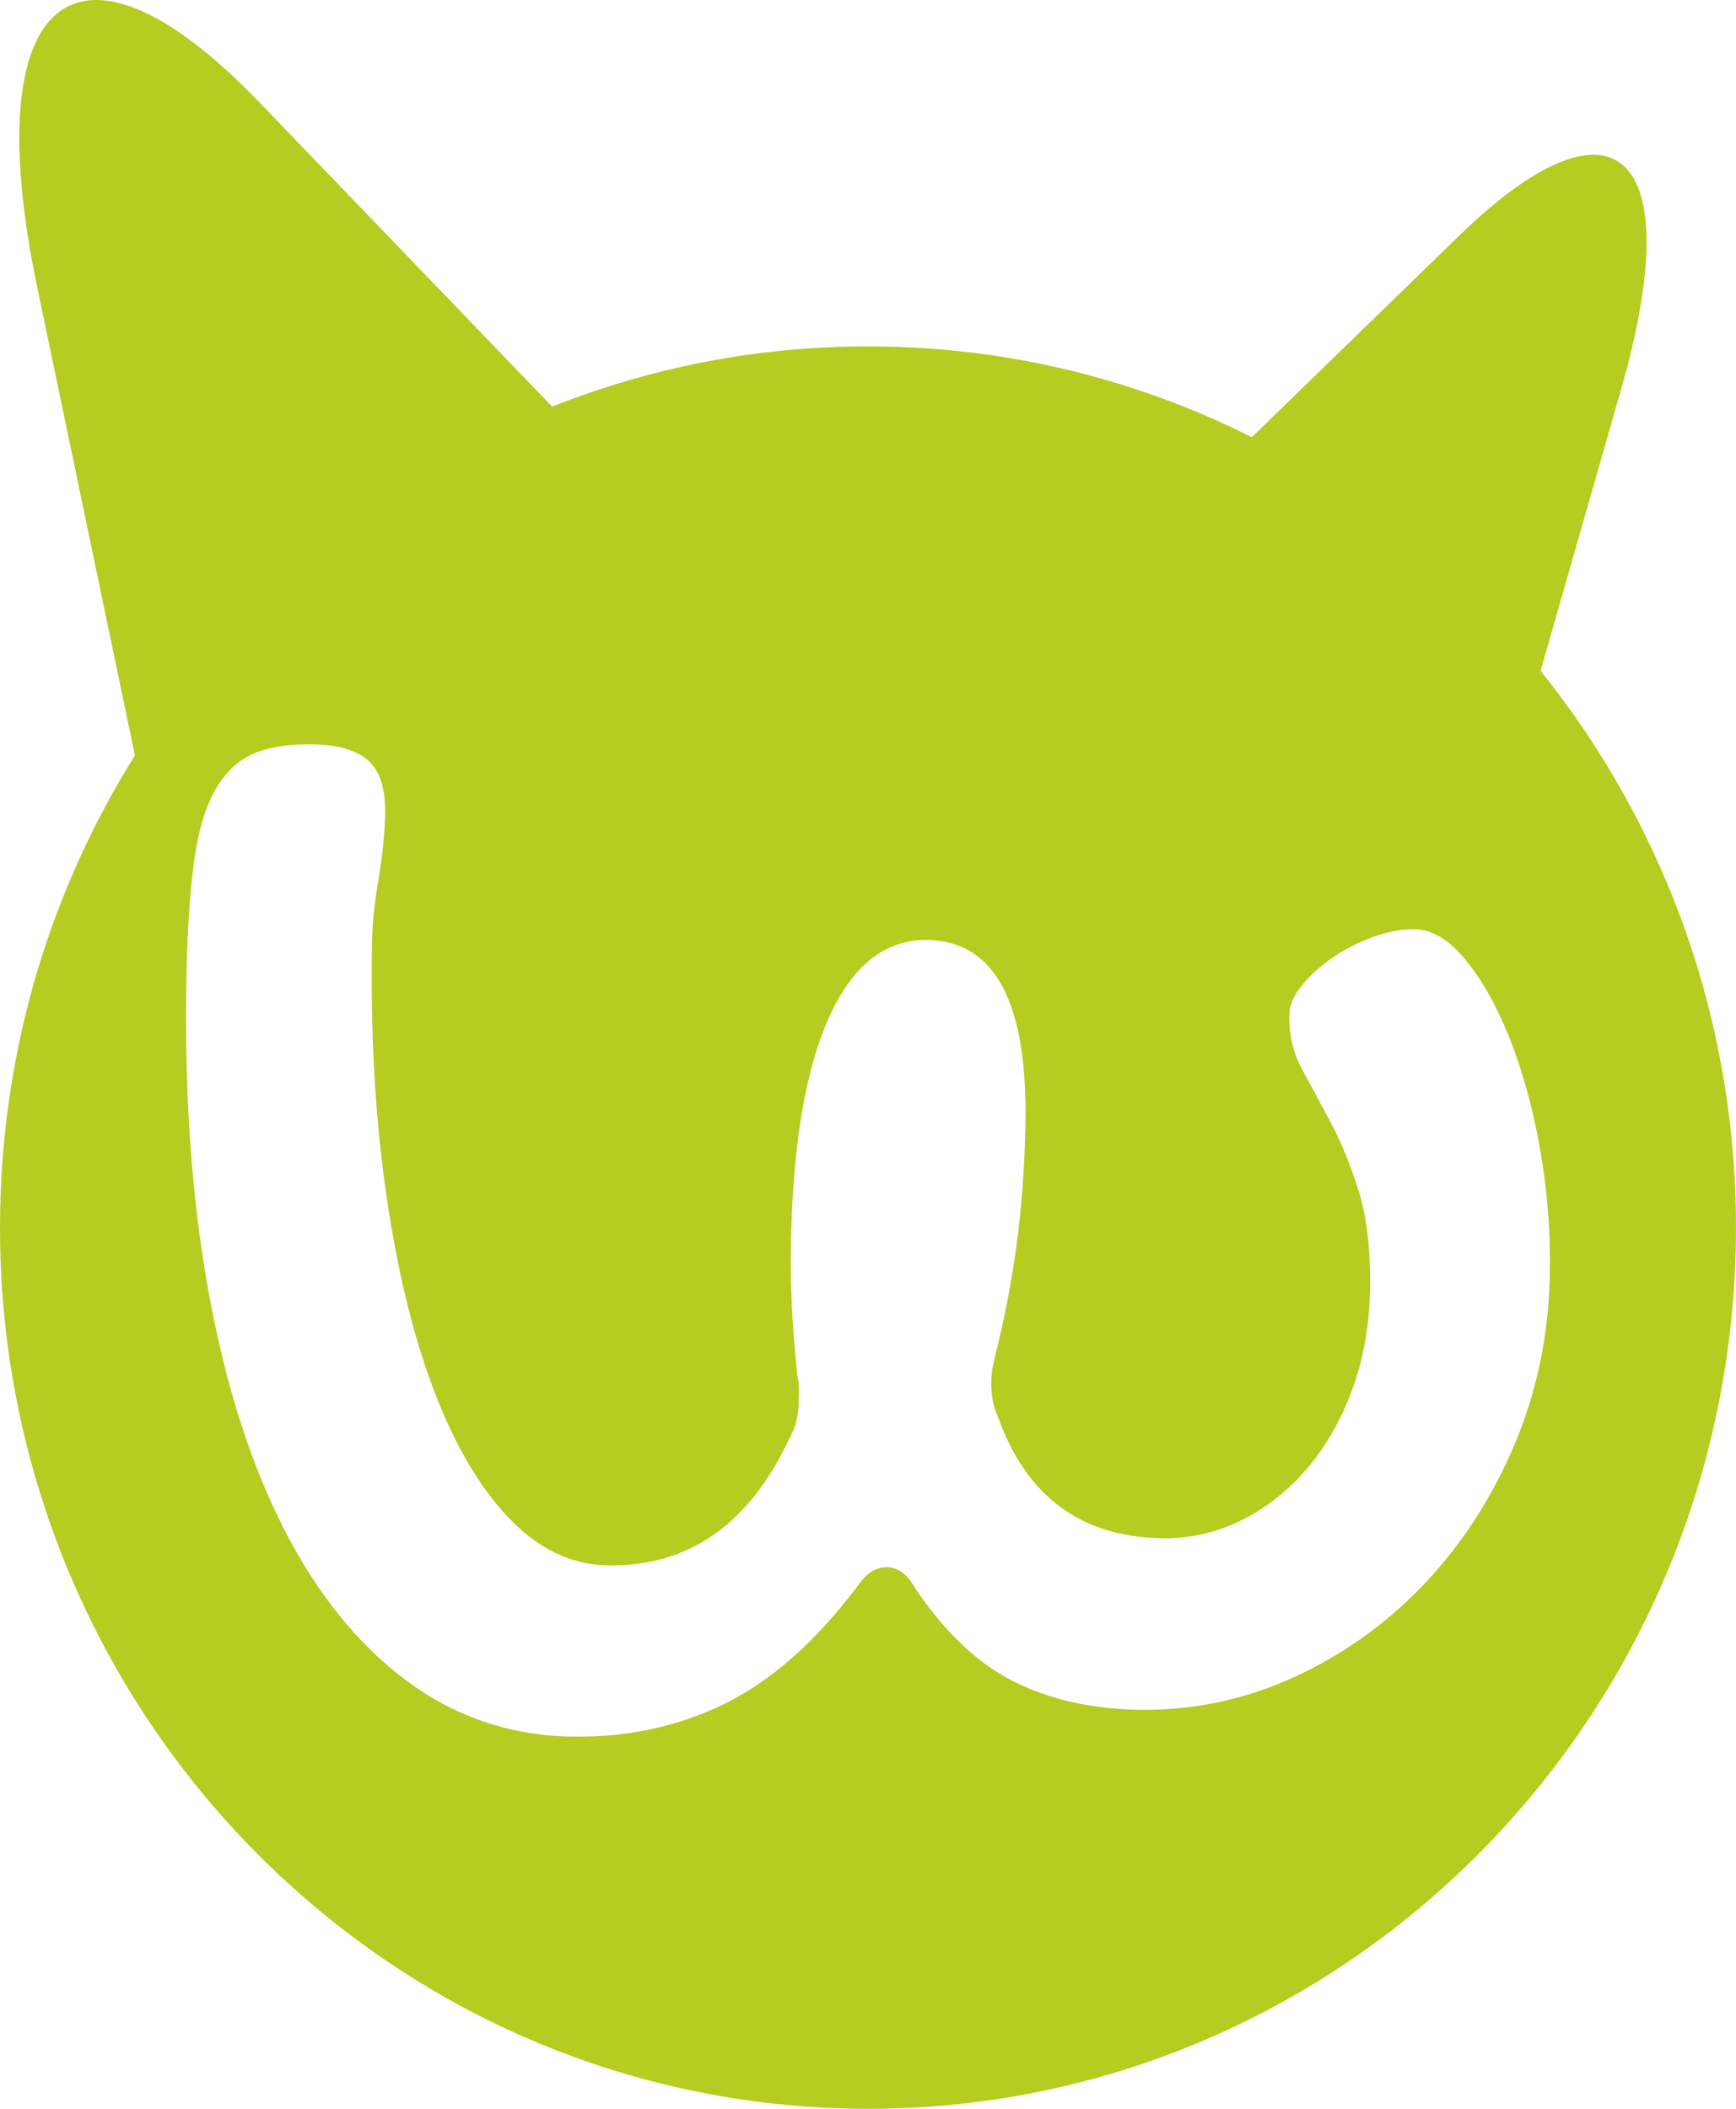 <?xml version="1.0" encoding="UTF-8"?>
<svg width="28px" height="34px" viewBox="0 0 28 34" version="1.1" xmlns="http://www.w3.org/2000/svg" xmlns:xlink="http://www.w3.org/1999/xlink">
    <!-- Generator: Sketch 52.6 (67491) - http://www.bohemiancoding.com/sketch -->
    <title>logo_light</title>
    <desc>Created with Sketch.</desc>
    <g id="Symbols" stroke="none" stroke-width="1" fill="none" fill-rule="evenodd">
        <g id="S_Header_auScroll" transform="translate(-62, -7)" fill="#B5CC21">
            <g id="Header_auScroll">
                <g id="logo_light" transform="translate(62, 7)">
                    <g id="Group-3">
                        <path d="M23.643,15.481 C23.911,15.808 24.148,16.233 24.354,16.754 C24.561,17.276 24.724,17.87 24.841,18.534 C24.958,19.2 25.011,19.87 24.998,20.542 C24.98,21.517 24.79,22.432 24.429,23.288 C24.066,24.145 23.582,24.893 22.975,25.535 C22.367,26.175 21.664,26.679 20.864,27.044 C20.065,27.409 19.224,27.583 18.34,27.566 C17.59,27.55 16.928,27.399 16.351,27.111 C15.776,26.822 15.249,26.327 14.772,25.625 C14.697,25.492 14.623,25.401 14.547,25.349 C14.47,25.297 14.394,25.27 14.318,25.269 C14.221,25.266 14.134,25.29 14.057,25.339 C13.979,25.388 13.896,25.476 13.807,25.605 C13.137,26.486 12.426,27.109 11.675,27.476 C10.924,27.842 10.101,28.016 9.208,27.999 C8.219,27.979 7.333,27.676 6.551,27.093 C5.769,26.51 5.109,25.69 4.572,24.635 C4.034,23.579 3.63,22.302 3.36,20.805 C3.089,19.307 2.972,17.635 3.006,15.787 C3.02,15.034 3.06,14.41 3.127,13.914 C3.194,13.417 3.307,13.027 3.466,12.744 C3.625,12.461 3.83,12.265 4.082,12.154 C4.334,12.044 4.656,11.993 5.051,12.001 C5.464,12.009 5.762,12.098 5.946,12.268 C6.131,12.437 6.219,12.722 6.212,13.125 C6.206,13.436 6.17,13.784 6.106,14.169 C6.041,14.556 6.006,14.889 6.001,15.17 C5.974,16.626 6.047,17.969 6.222,19.197 C6.395,20.427 6.65,21.487 6.984,22.378 C7.319,23.269 7.724,23.966 8.2,24.467 C8.676,24.968 9.206,25.226 9.792,25.238 C11.099,25.263 12.077,24.585 12.727,23.202 C12.787,23.093 12.827,22.991 12.848,22.895 C12.869,22.801 12.88,22.698 12.883,22.588 C12.884,22.527 12.885,22.465 12.886,22.399 C12.887,22.334 12.879,22.261 12.861,22.18 C12.82,21.798 12.791,21.433 12.773,21.086 C12.756,20.739 12.75,20.395 12.757,20.053 C12.785,18.467 12.99,17.25 13.371,16.404 C13.752,15.557 14.284,15.142 14.966,15.155 C16.051,15.178 16.575,16.167 16.539,18.125 C16.527,18.818 16.478,19.471 16.395,20.081 C16.312,20.693 16.197,21.283 16.053,21.852 C16.032,21.933 16.016,22.008 16.005,22.078 C15.995,22.148 15.988,22.213 15.988,22.273 C15.984,22.485 16.018,22.672 16.092,22.833 C16.548,24.119 17.426,24.774 18.722,24.8 C19.184,24.81 19.617,24.713 20.025,24.51 C20.432,24.307 20.787,24.025 21.092,23.665 C21.396,23.305 21.637,22.88 21.815,22.391 C21.992,21.903 22.086,21.372 22.097,20.799 C22.108,20.157 22.046,19.621 21.911,19.191 C21.774,18.761 21.622,18.391 21.455,18.081 C21.288,17.772 21.134,17.488 20.995,17.228 C20.856,16.97 20.789,16.679 20.795,16.359 C20.798,16.207 20.866,16.05 20.998,15.887 C21.131,15.725 21.297,15.575 21.496,15.438 C21.696,15.301 21.915,15.191 22.151,15.105 C22.389,15.019 22.613,14.977 22.823,14.982 C23.103,14.989 23.376,15.154 23.643,15.481 M26.151,6.263 C27.242,2.449 26.059,1.345 23.523,3.811 C22.216,5.081 21.033,6.23 20.191,7.049 C18.403,6.151 16.398,5.628 14.271,5.587 C12.377,5.55 10.566,5.897 8.906,6.556 C7.997,5.611 6.217,3.762 4.18,1.646 C1.227,-1.421 -0.384,-0.077 0.601,4.634 C1.279,7.887 1.874,10.732 2.176,12.18 C0.845,14.305 0.054,16.816 0.003,19.517 C-0.147,27.362 5.999,33.846 13.729,33.997 C21.46,34.149 27.848,27.911 27.997,20.067 C28.063,16.563 26.873,13.333 24.848,10.816 C25.198,9.596 25.654,8.002 26.151,6.263" id="Fill-1"></path>
                    </g>
                </g>
            </g>
        </g>
    </g>
</svg>